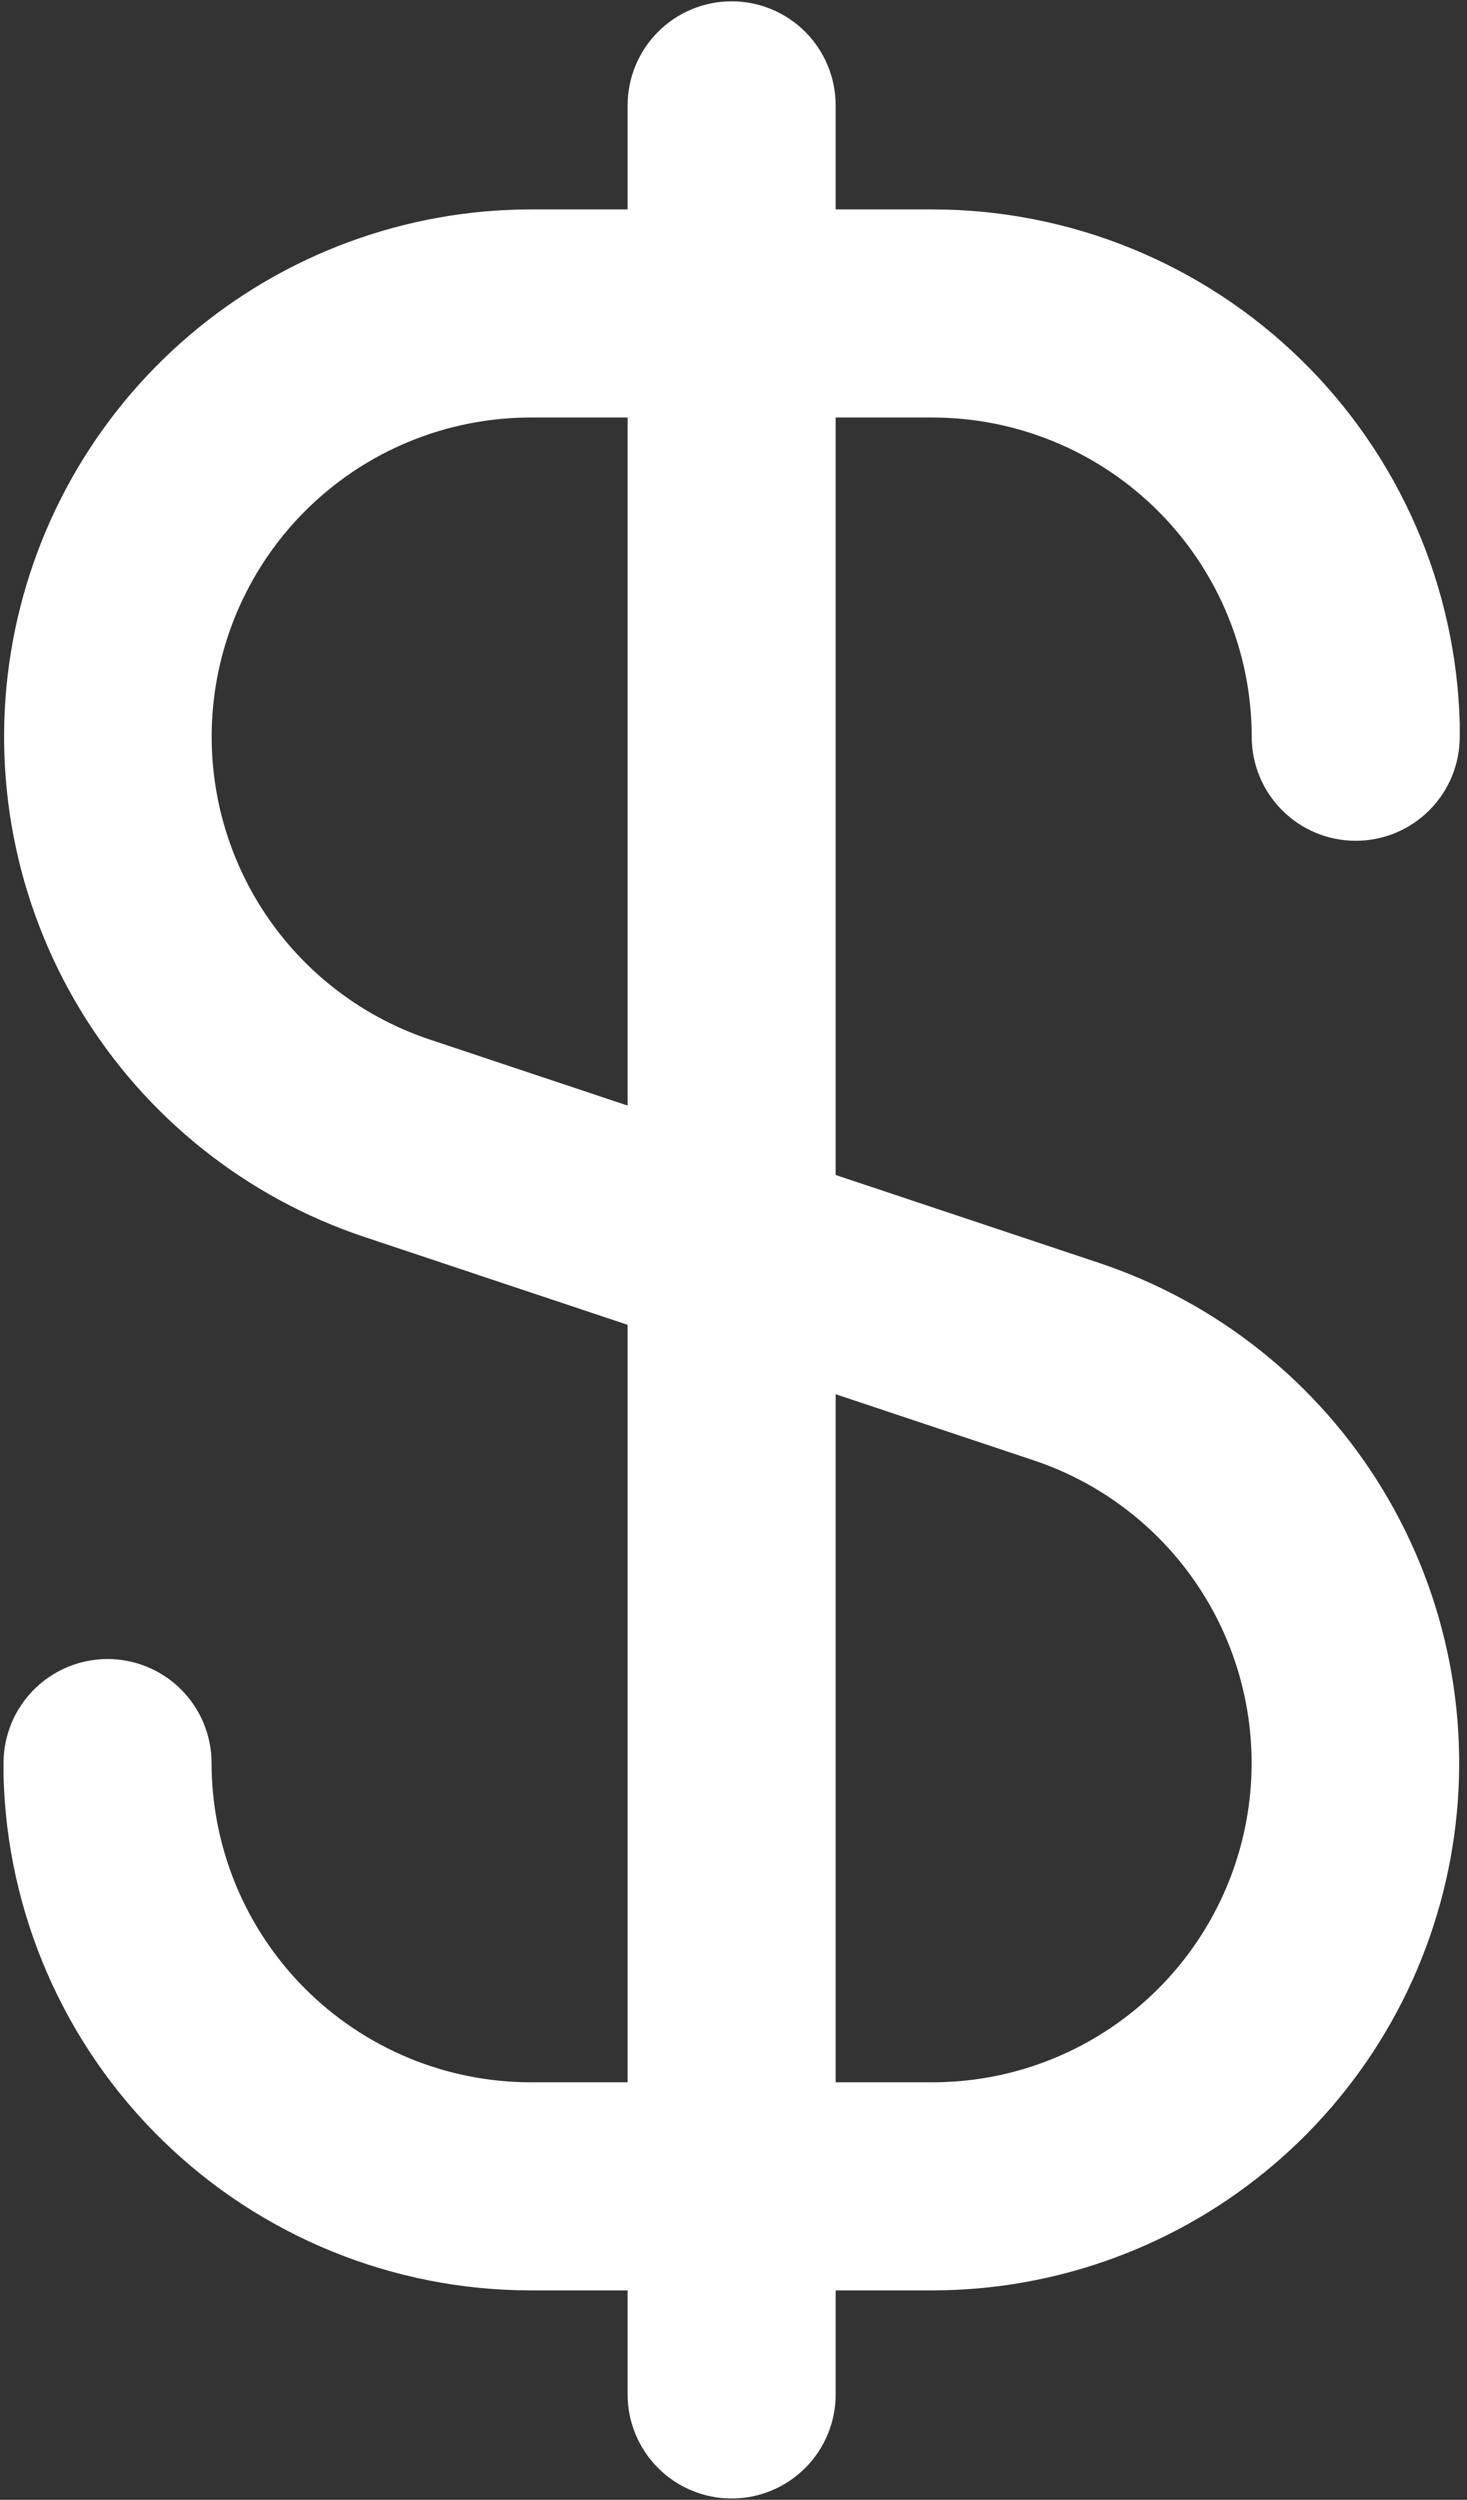 <svg xmlns="http://www.w3.org/2000/svg" xmlns:xlink="http://www.w3.org/1999/xlink" width="634" zoomAndPan="magnify" viewBox="0 0 475.5 810" height="1080" preserveAspectRatio="xMidYMid meet" version="1.0"><rect x="0" y="0" width="475.5" height="810" fill="#333333" stroke="none"/><defs><clipPath id="2ca2ed1b76"><path d="M 1 0.426 L 474 0.426 L 474 809.574 L 1 809.574 Z M 1 0.426 " clip-rule="nonzero"/></clipPath></defs><g clip-path="url(#2ca2ed1b76)"><path fill="#ffffff" d="M 172.012 674.715 C 170.316 674.715 168.625 674.672 166.938 674.586 C 165.246 674.504 163.559 674.375 161.875 674.211 C 160.191 674.043 158.512 673.832 156.84 673.582 C 155.164 673.336 153.496 673.043 151.836 672.711 C 150.18 672.379 148.527 672.008 146.887 671.598 C 145.246 671.184 143.613 670.73 141.996 670.238 C 140.375 669.746 138.77 669.215 137.176 668.645 C 135.582 668.074 134.004 667.465 132.441 666.816 C 130.879 666.168 129.332 665.48 127.805 664.758 C 126.273 664.031 124.762 663.27 123.27 662.473 C 121.777 661.676 120.309 660.84 118.855 659.969 C 117.402 659.098 115.977 658.195 114.566 657.254 C 113.16 656.312 111.777 655.34 110.418 654.328 C 109.059 653.32 107.727 652.281 106.418 651.207 C 105.109 650.133 103.828 649.027 102.574 647.891 C 101.32 646.754 100.098 645.586 98.898 644.391 C 97.703 643.195 96.535 641.969 95.398 640.715 C 94.262 639.461 93.156 638.18 92.082 636.871 C 91.012 635.562 89.969 634.23 88.961 632.871 C 87.953 631.512 86.977 630.129 86.039 628.723 C 85.098 627.316 84.191 625.887 83.32 624.434 C 82.449 622.984 81.617 621.512 80.816 620.02 C 80.02 618.527 79.258 617.016 78.535 615.488 C 77.809 613.957 77.121 612.41 76.473 610.848 C 75.828 609.285 75.215 607.707 74.645 606.113 C 74.074 604.52 73.543 602.914 73.051 601.293 C 72.559 599.676 72.105 598.047 71.695 596.402 C 71.281 594.762 70.91 593.113 70.578 591.453 C 70.246 589.793 69.957 588.125 69.707 586.453 C 69.457 584.777 69.25 583.102 69.082 581.414 C 68.914 579.73 68.789 578.043 68.703 576.355 C 68.617 574.664 68.574 572.973 68.574 571.281 C 68.574 570.176 68.52 569.074 68.41 567.977 C 68.305 566.875 68.141 565.785 67.926 564.703 C 67.711 563.621 67.441 562.551 67.121 561.492 C 66.801 560.438 66.43 559.398 66.008 558.379 C 65.586 557.359 65.113 556.359 64.594 555.387 C 64.074 554.414 63.504 553.469 62.891 552.551 C 62.277 551.633 61.621 550.746 60.922 549.891 C 60.219 549.039 59.48 548.223 58.699 547.441 C 57.918 546.66 57.102 545.918 56.246 545.219 C 55.395 544.52 54.508 543.859 53.59 543.246 C 52.672 542.633 51.727 542.066 50.754 541.547 C 49.777 541.027 48.781 540.555 47.762 540.133 C 46.742 539.711 45.703 539.34 44.645 539.016 C 43.59 538.695 42.52 538.43 41.438 538.215 C 40.355 537.996 39.262 537.836 38.164 537.727 C 37.066 537.621 35.965 537.566 34.859 537.566 C 33.754 537.566 32.652 537.621 31.555 537.727 C 30.457 537.836 29.363 537.996 28.281 538.215 C 27.199 538.43 26.129 538.695 25.074 539.016 C 24.016 539.336 22.977 539.711 21.957 540.133 C 20.938 540.555 19.941 541.027 18.965 541.547 C 17.992 542.066 17.047 542.633 16.129 543.246 C 15.211 543.859 14.324 544.52 13.473 545.219 C 12.617 545.918 11.801 546.66 11.02 547.441 C 10.238 548.223 9.5 549.039 8.797 549.891 C 8.098 550.746 7.441 551.633 6.828 552.551 C 6.215 553.469 5.645 554.414 5.125 555.387 C 4.605 556.359 4.133 557.359 3.711 558.379 C 3.289 559.398 2.918 560.438 2.598 561.492 C 2.277 562.551 2.008 563.621 1.793 564.703 C 1.578 565.785 1.414 566.875 1.309 567.977 C 1.199 569.074 1.145 570.176 1.145 571.281 L 1.145 573.574 C 1.145 574.215 1.145 574.785 1.145 575.426 C 1.215 578.18 1.352 580.93 1.551 583.672 C 1.754 586.418 2.023 589.156 2.355 591.891 C 2.691 594.621 3.094 597.348 3.559 600.059 C 4.023 602.773 4.555 605.473 5.152 608.16 C 5.746 610.848 6.41 613.52 7.133 616.176 C 7.859 618.832 8.648 621.469 9.5 624.086 C 10.352 626.703 11.27 629.297 12.246 631.871 C 13.223 634.445 14.266 636.992 15.363 639.516 C 16.465 642.039 17.629 644.535 18.848 647 C 20.07 649.469 21.352 651.906 22.691 654.309 C 24.027 656.715 25.426 659.086 26.879 661.426 C 28.332 663.762 29.844 666.062 31.406 668.328 C 32.973 670.594 34.59 672.82 36.262 675.008 C 37.934 677.191 39.66 679.34 41.434 681.441 C 43.211 683.547 45.035 685.605 46.91 687.621 C 48.785 689.637 50.711 691.605 52.68 693.527 C 54.648 695.449 56.664 697.324 58.727 699.148 C 60.789 700.973 62.891 702.75 65.039 704.473 C 67.184 706.195 69.371 707.867 71.598 709.484 C 73.824 711.102 76.09 712.668 78.395 714.176 C 80.695 715.684 83.035 717.137 85.406 718.531 C 87.781 719.926 90.184 721.266 92.621 722.543 C 95.059 723.824 97.527 725.043 100.023 726.203 C 102.52 727.367 105.043 728.465 107.59 729.504 C 110.141 730.543 112.715 731.52 115.309 732.434 C 117.906 733.348 120.523 734.199 123.16 734.988 C 125.801 735.777 128.453 736.5 131.129 737.16 C 133.801 737.82 136.488 738.414 139.188 738.945 C 141.891 739.473 144.602 739.938 147.328 740.34 C 150.051 740.738 152.781 741.07 155.523 741.336 C 158.262 741.605 161.008 741.805 163.758 741.941 C 166.508 742.074 169.258 742.145 172.012 742.145 L 203.434 742.145 L 203.434 775.859 C 203.434 776.965 203.484 778.066 203.594 779.164 C 203.703 780.262 203.863 781.355 204.078 782.438 C 204.297 783.52 204.562 784.59 204.883 785.648 C 205.203 786.703 205.574 787.742 206 788.762 C 206.422 789.781 206.895 790.777 207.414 791.754 C 207.934 792.727 208.5 793.672 209.113 794.59 C 209.727 795.508 210.383 796.395 211.086 797.25 C 211.785 798.102 212.527 798.918 213.309 799.699 C 214.086 800.48 214.906 801.223 215.758 801.922 C 216.613 802.621 217.496 803.277 218.414 803.891 C 219.332 804.508 220.281 805.074 221.254 805.594 C 222.227 806.113 223.223 806.586 224.246 807.008 C 225.266 807.43 226.305 807.801 227.359 808.121 C 228.418 808.445 229.488 808.711 230.57 808.926 C 231.652 809.141 232.742 809.305 233.844 809.414 C 234.941 809.52 236.043 809.574 237.148 809.574 C 238.25 809.574 239.352 809.52 240.453 809.414 C 241.551 809.305 242.641 809.141 243.723 808.926 C 244.809 808.711 245.875 808.445 246.934 808.121 C 247.988 807.801 249.027 807.43 250.047 807.008 C 251.07 806.586 252.066 806.113 253.039 805.594 C 254.012 805.074 254.961 804.508 255.879 803.891 C 256.797 803.277 257.68 802.621 258.535 801.922 C 259.387 801.223 260.207 800.48 260.988 799.699 C 261.766 798.918 262.508 798.102 263.207 797.25 C 263.91 796.395 264.566 795.508 265.18 794.59 C 265.793 793.672 266.359 792.727 266.879 791.754 C 267.402 790.777 267.871 789.781 268.293 788.762 C 268.719 787.742 269.09 786.703 269.41 785.648 C 269.73 784.59 269.996 783.52 270.215 782.438 C 270.43 781.355 270.59 780.262 270.699 779.164 C 270.809 778.066 270.859 776.965 270.859 775.859 L 270.859 742.145 L 302.285 742.145 C 304.793 742.145 307.297 742.086 309.805 741.973 C 312.309 741.859 314.812 741.691 317.312 741.469 C 319.809 741.242 322.301 740.965 324.789 740.633 C 327.273 740.301 329.75 739.91 332.223 739.469 C 334.691 739.027 337.148 738.531 339.594 737.98 C 342.043 737.43 344.477 736.828 346.898 736.168 C 349.316 735.512 351.723 734.801 354.113 734.035 C 356.5 733.273 358.871 732.457 361.227 731.59 C 363.578 730.723 365.914 729.801 368.227 728.832 C 370.539 727.859 372.828 726.84 375.098 725.77 C 377.363 724.695 379.609 723.574 381.828 722.406 C 384.047 721.234 386.238 720.016 388.402 718.75 C 390.566 717.48 392.703 716.168 394.809 714.809 C 396.918 713.445 398.992 712.039 401.039 710.586 C 403.082 709.133 405.094 707.637 407.074 706.098 C 409.055 704.555 411 702.973 412.906 701.344 C 414.816 699.719 416.691 698.051 418.527 696.34 C 420.363 694.633 422.16 692.883 423.918 691.094 C 425.676 689.305 427.395 687.48 429.074 685.617 C 430.754 683.754 432.391 681.852 433.984 679.914 C 435.578 677.98 437.129 676.008 438.637 674.004 C 440.145 672 441.609 669.965 443.027 667.895 C 444.445 665.828 445.82 663.727 447.145 661.598 C 448.469 659.469 449.75 657.312 450.98 655.125 C 452.211 652.941 453.395 650.727 454.527 648.492 C 455.66 646.254 456.742 643.992 457.777 641.707 C 458.812 639.422 459.793 637.113 460.727 634.785 C 461.66 632.457 462.539 630.109 463.367 627.742 C 464.195 625.371 464.973 622.988 465.695 620.586 C 466.422 618.184 467.09 615.77 467.711 613.336 C 468.328 610.906 468.891 608.461 469.398 606.008 C 469.91 603.551 470.367 601.086 470.766 598.609 C 471.168 596.133 471.516 593.648 471.805 591.156 C 472.098 588.664 472.336 586.168 472.516 583.668 C 472.699 581.164 472.824 578.66 472.898 576.152 C 472.969 573.645 472.984 571.137 472.945 568.629 C 472.906 566.121 472.812 563.617 472.664 561.113 C 472.516 558.609 472.309 556.109 472.051 553.613 C 471.789 551.121 471.477 548.633 471.109 546.148 C 470.738 543.668 470.316 541.195 469.84 538.734 C 469.359 536.273 468.828 533.82 468.242 531.383 C 467.656 528.945 467.02 526.52 466.324 524.109 C 465.633 521.695 464.887 519.301 464.09 516.926 C 463.293 514.547 462.441 512.188 461.539 509.848 C 460.637 507.504 459.684 505.188 458.68 502.887 C 457.676 500.59 456.621 498.312 455.52 496.062 C 454.414 493.809 453.262 491.582 452.059 489.379 C 450.855 487.18 449.605 485.004 448.309 482.859 C 447.008 480.711 445.664 478.594 444.273 476.508 C 442.883 474.422 441.445 472.367 439.965 470.34 C 438.48 468.316 436.957 466.328 435.387 464.371 C 433.816 462.414 432.207 460.492 430.551 458.605 C 428.898 456.723 427.203 454.871 425.469 453.062 C 423.73 451.25 421.957 449.48 420.145 447.746 C 418.332 446.012 416.48 444.32 414.59 442.668 C 412.703 441.02 410.781 439.41 408.82 437.844 C 406.863 436.273 404.871 434.754 402.844 433.273 C 400.816 431.793 398.762 430.359 396.672 428.973 C 394.582 427.586 392.465 426.242 390.316 424.949 C 388.168 423.652 385.992 422.406 383.789 421.207 C 381.586 420.008 379.355 418.855 377.102 417.754 C 374.848 416.656 372.57 415.605 370.27 414.602 C 367.973 413.602 365.648 412.652 363.309 411.754 C 360.965 410.855 358.605 410.008 356.227 409.215 L 270.859 380.727 L 270.859 135.285 L 302.285 135.285 C 303.977 135.285 305.668 135.328 307.355 135.414 C 309.047 135.496 310.734 135.625 312.418 135.789 C 314.102 135.957 315.781 136.168 317.457 136.418 C 319.129 136.664 320.797 136.957 322.457 137.289 C 324.117 137.621 325.766 137.992 327.406 138.402 C 329.047 138.816 330.68 139.27 332.297 139.762 C 333.918 140.254 335.523 140.785 337.117 141.355 C 338.711 141.926 340.289 142.535 341.852 143.184 C 343.414 143.832 344.961 144.52 346.488 145.242 C 348.02 145.969 349.531 146.73 351.023 147.527 C 352.516 148.324 353.988 149.16 355.438 150.031 C 356.891 150.902 358.32 151.805 359.727 152.746 C 361.133 153.688 362.516 154.66 363.875 155.672 C 365.234 156.68 366.566 157.719 367.875 158.793 C 369.184 159.867 370.465 160.973 371.719 162.109 C 372.973 163.246 374.199 164.414 375.395 165.609 C 376.59 166.805 377.758 168.031 378.895 169.285 C 380.031 170.539 381.137 171.82 382.211 173.129 C 383.285 174.438 384.324 175.77 385.332 177.129 C 386.34 178.488 387.316 179.871 388.258 181.277 C 389.195 182.684 390.102 184.113 390.973 185.566 C 391.844 187.016 392.68 188.488 393.477 189.98 C 394.273 191.473 395.035 192.984 395.762 194.512 C 396.484 196.043 397.172 197.59 397.82 199.152 C 398.469 200.715 399.078 202.293 399.648 203.887 C 400.219 205.48 400.75 207.086 401.242 208.707 C 401.734 210.324 402.188 211.953 402.602 213.598 C 403.012 215.238 403.383 216.887 403.715 218.547 C 404.047 220.207 404.336 221.875 404.586 223.547 C 404.836 225.223 405.047 226.902 405.211 228.586 C 405.379 230.27 405.504 231.957 405.59 233.645 C 405.676 235.336 405.719 237.027 405.719 238.719 C 405.719 239.824 405.773 240.926 405.883 242.023 C 405.988 243.125 406.152 244.215 406.367 245.297 C 406.582 246.379 406.852 247.449 407.172 248.508 C 407.492 249.562 407.863 250.602 408.285 251.621 C 408.707 252.641 409.18 253.641 409.699 254.613 C 410.223 255.586 410.789 256.531 411.402 257.449 C 412.016 258.367 412.672 259.254 413.371 260.109 C 414.074 260.961 414.812 261.777 415.594 262.559 C 416.375 263.34 417.191 264.082 418.047 264.781 C 418.898 265.48 419.785 266.141 420.703 266.754 C 421.621 267.367 422.566 267.934 423.539 268.453 C 424.516 268.973 425.512 269.445 426.531 269.867 C 427.551 270.289 428.59 270.66 429.648 270.984 C 430.703 271.305 431.773 271.57 432.855 271.785 C 433.941 272.004 435.031 272.164 436.129 272.273 C 437.227 272.379 438.328 272.434 439.434 272.434 C 440.539 272.434 441.641 272.379 442.738 272.273 C 443.836 272.164 444.93 272.004 446.012 271.785 C 447.094 271.57 448.164 271.305 449.223 270.984 C 450.277 270.66 451.316 270.289 452.336 269.867 C 453.355 269.445 454.352 268.973 455.328 268.453 C 456.301 267.934 457.246 267.367 458.164 266.754 C 459.082 266.141 459.969 265.48 460.824 264.781 C 461.676 264.082 462.492 263.34 463.273 262.559 C 464.055 261.777 464.797 260.961 465.496 260.109 C 466.195 259.254 466.852 258.367 467.465 257.449 C 468.078 256.531 468.648 255.586 469.168 254.613 C 469.688 253.641 470.16 252.641 470.582 251.621 C 471.004 250.602 471.375 249.562 471.695 248.508 C 472.016 247.449 472.285 246.379 472.5 245.297 C 472.715 244.215 472.879 243.125 472.984 242.023 C 473.094 240.926 473.148 239.824 473.148 238.719 L 473.148 236.426 C 473.148 235.785 473.148 235.215 473.148 234.574 C 473.078 231.82 472.941 229.07 472.742 226.328 C 472.539 223.582 472.27 220.844 471.938 218.109 C 471.602 215.379 471.203 212.652 470.734 209.941 C 470.27 207.227 469.738 204.527 469.141 201.84 C 468.547 199.152 467.887 196.48 467.16 193.824 C 466.434 191.168 465.645 188.531 464.793 185.914 C 463.941 183.297 463.023 180.703 462.047 178.129 C 461.07 175.555 460.027 173.008 458.93 170.484 C 457.828 167.961 456.668 165.465 455.445 163 C 454.223 160.531 452.941 158.094 451.605 155.691 C 450.266 153.285 448.867 150.914 447.414 148.574 C 445.961 146.238 444.453 143.938 442.887 141.672 C 441.32 139.406 439.703 137.18 438.031 134.992 C 436.359 132.809 434.637 130.66 432.859 128.559 C 431.082 126.453 429.258 124.395 427.383 122.379 C 425.508 120.363 423.586 118.395 421.613 116.473 C 419.645 114.551 417.629 112.676 415.566 110.852 C 413.508 109.027 411.402 107.25 409.254 105.527 C 407.109 103.805 404.922 102.133 402.695 100.516 C 400.469 98.898 398.203 97.332 395.898 95.824 C 393.598 94.316 391.258 92.863 388.887 91.469 C 386.516 90.074 384.109 88.734 381.672 87.457 C 379.234 86.176 376.766 84.957 374.27 83.797 C 371.773 82.633 369.25 81.535 366.703 80.496 C 364.152 79.457 361.578 78.48 358.984 77.566 C 356.387 76.652 353.77 75.801 351.133 75.012 C 348.492 74.223 345.84 73.5 343.164 72.84 C 340.492 72.18 337.805 71.586 335.105 71.055 C 332.402 70.527 329.691 70.062 326.969 69.66 C 324.242 69.262 321.512 68.93 318.77 68.664 C 316.031 68.395 313.285 68.195 310.535 68.059 C 307.789 67.926 305.035 67.855 302.285 67.855 L 270.859 67.855 L 270.859 34.141 C 270.859 33.035 270.809 31.934 270.699 30.836 C 270.59 29.738 270.43 28.645 270.215 27.562 C 269.996 26.48 269.73 25.41 269.41 24.352 C 269.09 23.297 268.719 22.258 268.293 21.238 C 267.871 20.219 267.402 19.223 266.879 18.246 C 266.359 17.273 265.793 16.328 265.18 15.41 C 264.566 14.492 263.91 13.605 263.207 12.75 C 262.508 11.898 261.766 11.082 260.988 10.301 C 260.207 9.52 259.387 8.777 258.535 8.078 C 257.68 7.379 256.797 6.723 255.879 6.105 C 254.961 5.492 254.012 4.926 253.039 4.406 C 252.066 3.887 251.07 3.414 250.047 2.992 C 249.027 2.57 247.988 2.199 246.934 1.879 C 245.875 1.559 244.809 1.289 243.723 1.074 C 242.641 0.859 241.551 0.695 240.453 0.586 C 239.352 0.48 238.25 0.426 237.148 0.426 C 236.043 0.426 234.941 0.48 233.844 0.586 C 232.742 0.695 231.652 0.859 230.57 1.074 C 229.488 1.289 228.418 1.559 227.359 1.879 C 226.305 2.199 225.266 2.57 224.246 2.992 C 223.223 3.414 222.227 3.887 221.254 4.406 C 220.281 4.926 219.332 5.492 218.414 6.105 C 217.496 6.723 216.613 7.379 215.758 8.078 C 214.906 8.777 214.086 9.52 213.309 10.301 C 212.527 11.082 211.785 11.898 211.086 12.75 C 210.383 13.605 209.727 14.492 209.113 15.41 C 208.5 16.328 207.934 17.273 207.414 18.246 C 206.895 19.223 206.422 20.219 206 21.238 C 205.574 22.258 205.203 23.297 204.883 24.352 C 204.562 25.41 204.297 26.48 204.078 27.562 C 203.863 28.645 203.703 29.738 203.594 30.836 C 203.484 31.934 203.434 33.035 203.434 34.141 L 203.434 67.855 L 172.012 67.855 C 169.5 67.855 166.996 67.914 164.488 68.027 C 161.984 68.141 159.48 68.309 156.984 68.531 C 154.484 68.758 151.992 69.035 149.504 69.367 C 147.02 69.699 144.543 70.09 142.074 70.531 C 139.605 70.973 137.145 71.469 134.699 72.02 C 132.25 72.57 129.816 73.172 127.395 73.832 C 124.977 74.488 122.57 75.199 120.18 75.965 C 117.793 76.727 115.422 77.543 113.066 78.41 C 110.715 79.277 108.379 80.199 106.066 81.168 C 103.754 82.141 101.465 83.16 99.195 84.23 C 96.93 85.305 94.684 86.426 92.465 87.594 C 90.246 88.766 88.055 89.984 85.891 91.25 C 83.727 92.52 81.59 93.832 79.484 95.191 C 77.375 96.555 75.301 97.961 73.254 99.414 C 71.211 100.867 69.199 102.363 67.219 103.902 C 65.238 105.445 63.297 107.027 61.387 108.656 C 59.477 110.281 57.605 111.949 55.77 113.66 C 53.934 115.367 52.133 117.117 50.375 118.906 C 48.617 120.695 46.898 122.52 45.219 124.383 C 43.539 126.246 41.902 128.148 40.309 130.082 C 38.715 132.02 37.164 133.992 35.656 135.996 C 34.148 138 32.684 140.035 31.266 142.105 C 29.848 144.172 28.477 146.273 27.148 148.402 C 25.824 150.531 24.543 152.688 23.312 154.875 C 22.082 157.059 20.902 159.273 19.766 161.508 C 18.633 163.746 17.551 166.008 16.516 168.293 C 15.48 170.578 14.5 172.887 13.566 175.215 C 12.633 177.543 11.754 179.891 10.926 182.258 C 10.098 184.629 9.32 187.012 8.598 189.414 C 7.871 191.816 7.203 194.23 6.586 196.664 C 5.969 199.094 5.402 201.539 4.895 203.992 C 4.383 206.449 3.93 208.914 3.527 211.391 C 3.125 213.867 2.777 216.352 2.488 218.844 C 2.195 221.336 1.957 223.832 1.777 226.332 C 1.594 228.836 1.469 231.34 1.398 233.848 C 1.324 236.355 1.309 238.863 1.348 241.371 C 1.387 243.879 1.48 246.383 1.629 248.887 C 1.781 251.391 1.984 253.891 2.242 256.387 C 2.504 258.879 2.816 261.367 3.184 263.852 C 3.555 266.332 3.977 268.805 4.457 271.266 C 4.934 273.727 5.465 276.18 6.051 278.617 C 6.637 281.055 7.277 283.48 7.969 285.891 C 8.66 288.305 9.406 290.699 10.203 293.074 C 11 295.453 11.852 297.812 12.754 300.152 C 13.656 302.496 14.609 304.812 15.613 307.113 C 16.617 309.41 17.672 311.688 18.773 313.938 C 19.879 316.191 21.031 318.418 22.234 320.621 C 23.438 322.82 24.688 324.996 25.984 327.141 C 27.285 329.289 28.629 331.406 30.02 333.492 C 31.41 335.578 32.848 337.633 34.328 339.66 C 35.812 341.684 37.336 343.672 38.906 345.629 C 40.477 347.586 42.086 349.508 43.742 351.395 C 45.395 353.277 47.09 355.129 48.824 356.938 C 50.562 358.75 52.336 360.52 54.148 362.254 C 55.965 363.988 57.812 365.68 59.703 367.332 C 61.59 368.98 63.512 370.59 65.473 372.156 C 67.43 373.727 69.426 375.246 71.449 376.727 C 73.477 378.207 75.535 379.641 77.621 381.027 C 79.711 382.414 81.832 383.758 83.98 385.051 C 86.129 386.348 88.301 387.594 90.504 388.793 C 92.711 389.992 94.938 391.145 97.191 392.246 C 99.445 393.344 101.723 394.395 104.023 395.398 C 106.324 396.398 108.645 397.348 110.984 398.246 C 113.328 399.145 115.688 399.992 118.066 400.785 L 203.434 429.273 L 203.434 674.715 Z M 270.859 451.762 L 334.918 473.137 C 336.359 473.617 337.789 474.129 339.211 474.672 C 340.629 475.215 342.035 475.789 343.43 476.395 C 344.824 476.996 346.203 477.633 347.57 478.297 C 348.934 478.965 350.285 479.66 351.621 480.387 C 352.957 481.109 354.273 481.863 355.578 482.648 C 356.879 483.43 358.164 484.242 359.43 485.082 C 360.695 485.922 361.941 486.789 363.172 487.684 C 364.398 488.578 365.605 489.5 366.793 490.449 C 367.98 491.398 369.148 492.371 370.293 493.371 C 371.438 494.371 372.559 495.395 373.656 496.441 C 374.758 497.492 375.832 498.566 376.883 499.66 C 377.938 500.758 378.965 501.875 379.969 503.02 C 380.969 504.16 381.945 505.324 382.898 506.508 C 383.852 507.691 384.773 508.898 385.672 510.121 C 386.57 511.348 387.441 512.594 388.285 513.855 C 389.129 515.121 389.945 516.402 390.73 517.703 C 391.52 519 392.277 520.316 393.008 521.652 C 393.734 522.984 394.434 524.332 395.105 525.695 C 395.773 527.059 396.414 528.438 397.023 529.832 C 397.633 531.223 398.207 532.629 398.758 534.047 C 399.305 535.461 399.82 536.891 400.301 538.332 C 400.785 539.773 401.238 541.223 401.66 542.684 C 402.078 544.145 402.465 545.613 402.82 547.09 C 403.176 548.566 403.5 550.051 403.789 551.543 C 404.078 553.035 404.336 554.531 404.562 556.035 C 404.785 557.539 404.977 559.043 405.133 560.555 C 405.289 562.066 405.414 563.582 405.504 565.098 C 405.598 566.613 405.652 568.133 405.676 569.652 C 405.703 571.172 405.691 572.691 405.648 574.207 C 405.605 575.727 405.531 577.246 405.418 578.762 C 405.309 580.277 405.168 581.789 404.988 583.297 C 404.812 584.809 404.605 586.312 404.359 587.812 C 404.117 589.312 403.844 590.805 403.535 592.293 C 403.227 593.781 402.883 595.262 402.508 596.734 C 402.137 598.207 401.73 599.672 401.293 601.125 C 400.852 602.578 400.383 604.023 399.879 605.457 C 399.379 606.895 398.844 608.316 398.281 609.727 C 397.715 611.137 397.121 612.535 396.492 613.918 C 395.867 615.301 395.211 616.672 394.523 618.027 C 393.836 619.383 393.121 620.723 392.375 622.047 C 391.629 623.371 390.855 624.676 390.051 625.969 C 389.246 627.258 388.418 628.527 387.559 629.781 C 386.699 631.035 385.812 632.27 384.898 633.48 C 383.984 634.695 383.043 635.891 382.078 637.062 C 381.109 638.234 380.121 639.387 379.102 640.516 C 378.086 641.645 377.043 642.75 375.977 643.832 C 374.914 644.914 373.824 645.973 372.711 647.008 C 371.598 648.043 370.465 649.055 369.309 650.039 C 368.148 651.023 366.973 651.984 365.773 652.918 C 364.574 653.848 363.355 654.754 362.113 655.637 C 360.875 656.516 359.617 657.367 358.34 658.191 C 357.062 659.016 355.77 659.809 354.457 660.574 C 353.148 661.344 351.82 662.082 350.473 662.789 C 349.129 663.496 347.77 664.176 346.398 664.824 C 345.023 665.473 343.633 666.09 342.234 666.676 C 340.832 667.266 339.418 667.82 337.992 668.348 C 336.566 668.871 335.129 669.363 333.684 669.828 C 332.234 670.289 330.777 670.719 329.312 671.113 C 327.844 671.512 326.371 671.879 324.887 672.211 C 323.406 672.543 321.914 672.844 320.418 673.109 C 318.922 673.375 317.422 673.609 315.918 673.809 C 314.41 674.012 312.898 674.18 311.387 674.312 C 309.875 674.445 308.355 674.547 306.84 674.613 C 305.32 674.684 303.801 674.715 302.285 674.715 L 270.859 674.715 Z M 139.375 336.863 C 137.934 336.383 136.504 335.871 135.082 335.328 C 133.664 334.785 132.258 334.211 130.863 333.605 C 129.469 333.004 128.09 332.367 126.723 331.703 C 125.359 331.035 124.008 330.34 122.672 329.613 C 121.336 328.891 120.02 328.137 118.715 327.352 C 117.414 326.57 116.129 325.758 114.863 324.918 C 113.598 324.078 112.352 323.211 111.121 322.316 C 109.895 321.422 108.688 320.5 107.5 319.551 C 106.312 318.602 105.145 317.629 104 316.629 C 102.855 315.629 101.734 314.605 100.637 313.559 C 99.535 312.508 98.461 311.434 97.41 310.34 C 96.355 309.242 95.328 308.125 94.328 306.98 C 93.324 305.84 92.348 304.676 91.395 303.492 C 90.445 302.309 89.52 301.102 88.621 299.879 C 87.723 298.652 86.852 297.406 86.008 296.145 C 85.164 294.879 84.348 293.598 83.562 292.297 C 82.773 291 82.016 289.684 81.285 288.348 C 80.559 287.016 79.859 285.668 79.188 284.305 C 78.52 282.938 77.879 281.562 77.27 280.168 C 76.664 278.777 76.086 277.371 75.539 275.953 C 74.992 274.535 74.477 273.109 73.992 271.668 C 73.508 270.227 73.055 268.777 72.637 267.316 C 72.215 265.855 71.828 264.387 71.473 262.91 C 71.117 261.434 70.793 259.949 70.504 258.457 C 70.215 256.965 69.957 255.469 69.734 253.965 C 69.508 252.461 69.316 250.957 69.16 249.445 C 69.004 247.934 68.879 246.418 68.789 244.902 C 68.699 243.387 68.641 241.867 68.617 240.348 C 68.594 238.828 68.602 237.309 68.645 235.789 C 68.688 234.273 68.766 232.754 68.875 231.238 C 68.984 229.723 69.129 228.211 69.305 226.703 C 69.48 225.191 69.691 223.688 69.934 222.188 C 70.176 220.688 70.453 219.195 70.762 217.707 C 71.07 216.219 71.41 214.738 71.785 213.266 C 72.156 211.793 72.562 210.328 73.004 208.875 C 73.441 207.422 73.91 205.977 74.414 204.543 C 74.914 203.105 75.449 201.684 76.012 200.273 C 76.578 198.863 77.172 197.465 77.801 196.082 C 78.426 194.699 79.082 193.328 79.77 191.973 C 80.457 190.617 81.172 189.277 81.918 187.953 C 82.664 186.629 83.438 185.324 84.242 184.031 C 85.047 182.742 85.875 181.473 86.734 180.219 C 87.594 178.965 88.48 177.73 89.395 176.52 C 90.309 175.305 91.25 174.109 92.215 172.938 C 93.184 171.766 94.176 170.613 95.191 169.484 C 96.207 168.355 97.25 167.25 98.316 166.168 C 99.383 165.086 100.469 164.027 101.582 162.992 C 102.695 161.957 103.828 160.945 104.988 159.961 C 106.145 158.977 107.32 158.016 108.52 157.082 C 109.719 156.152 110.941 155.246 112.18 154.363 C 113.418 153.484 114.676 152.633 115.953 151.809 C 117.23 150.984 118.523 150.191 119.836 149.426 C 121.148 148.656 122.477 147.918 123.82 147.211 C 125.164 146.504 126.523 145.824 127.898 145.176 C 129.27 144.527 130.66 143.91 132.059 143.32 C 133.461 142.734 134.875 142.18 136.301 141.652 C 137.727 141.129 139.164 140.637 140.609 140.172 C 142.059 139.711 143.516 139.281 144.984 138.887 C 146.449 138.488 147.922 138.121 149.406 137.789 C 150.891 137.457 152.379 137.156 153.875 136.891 C 155.371 136.625 156.871 136.391 158.379 136.191 C 159.883 135.988 161.395 135.82 162.906 135.688 C 164.422 135.555 165.938 135.453 167.453 135.387 C 168.973 135.316 170.492 135.285 172.012 135.285 L 203.434 135.285 L 203.434 358.238 Z M 139.375 336.863 " fill-opacity="1" fill-rule="nonzero"/></g></svg>